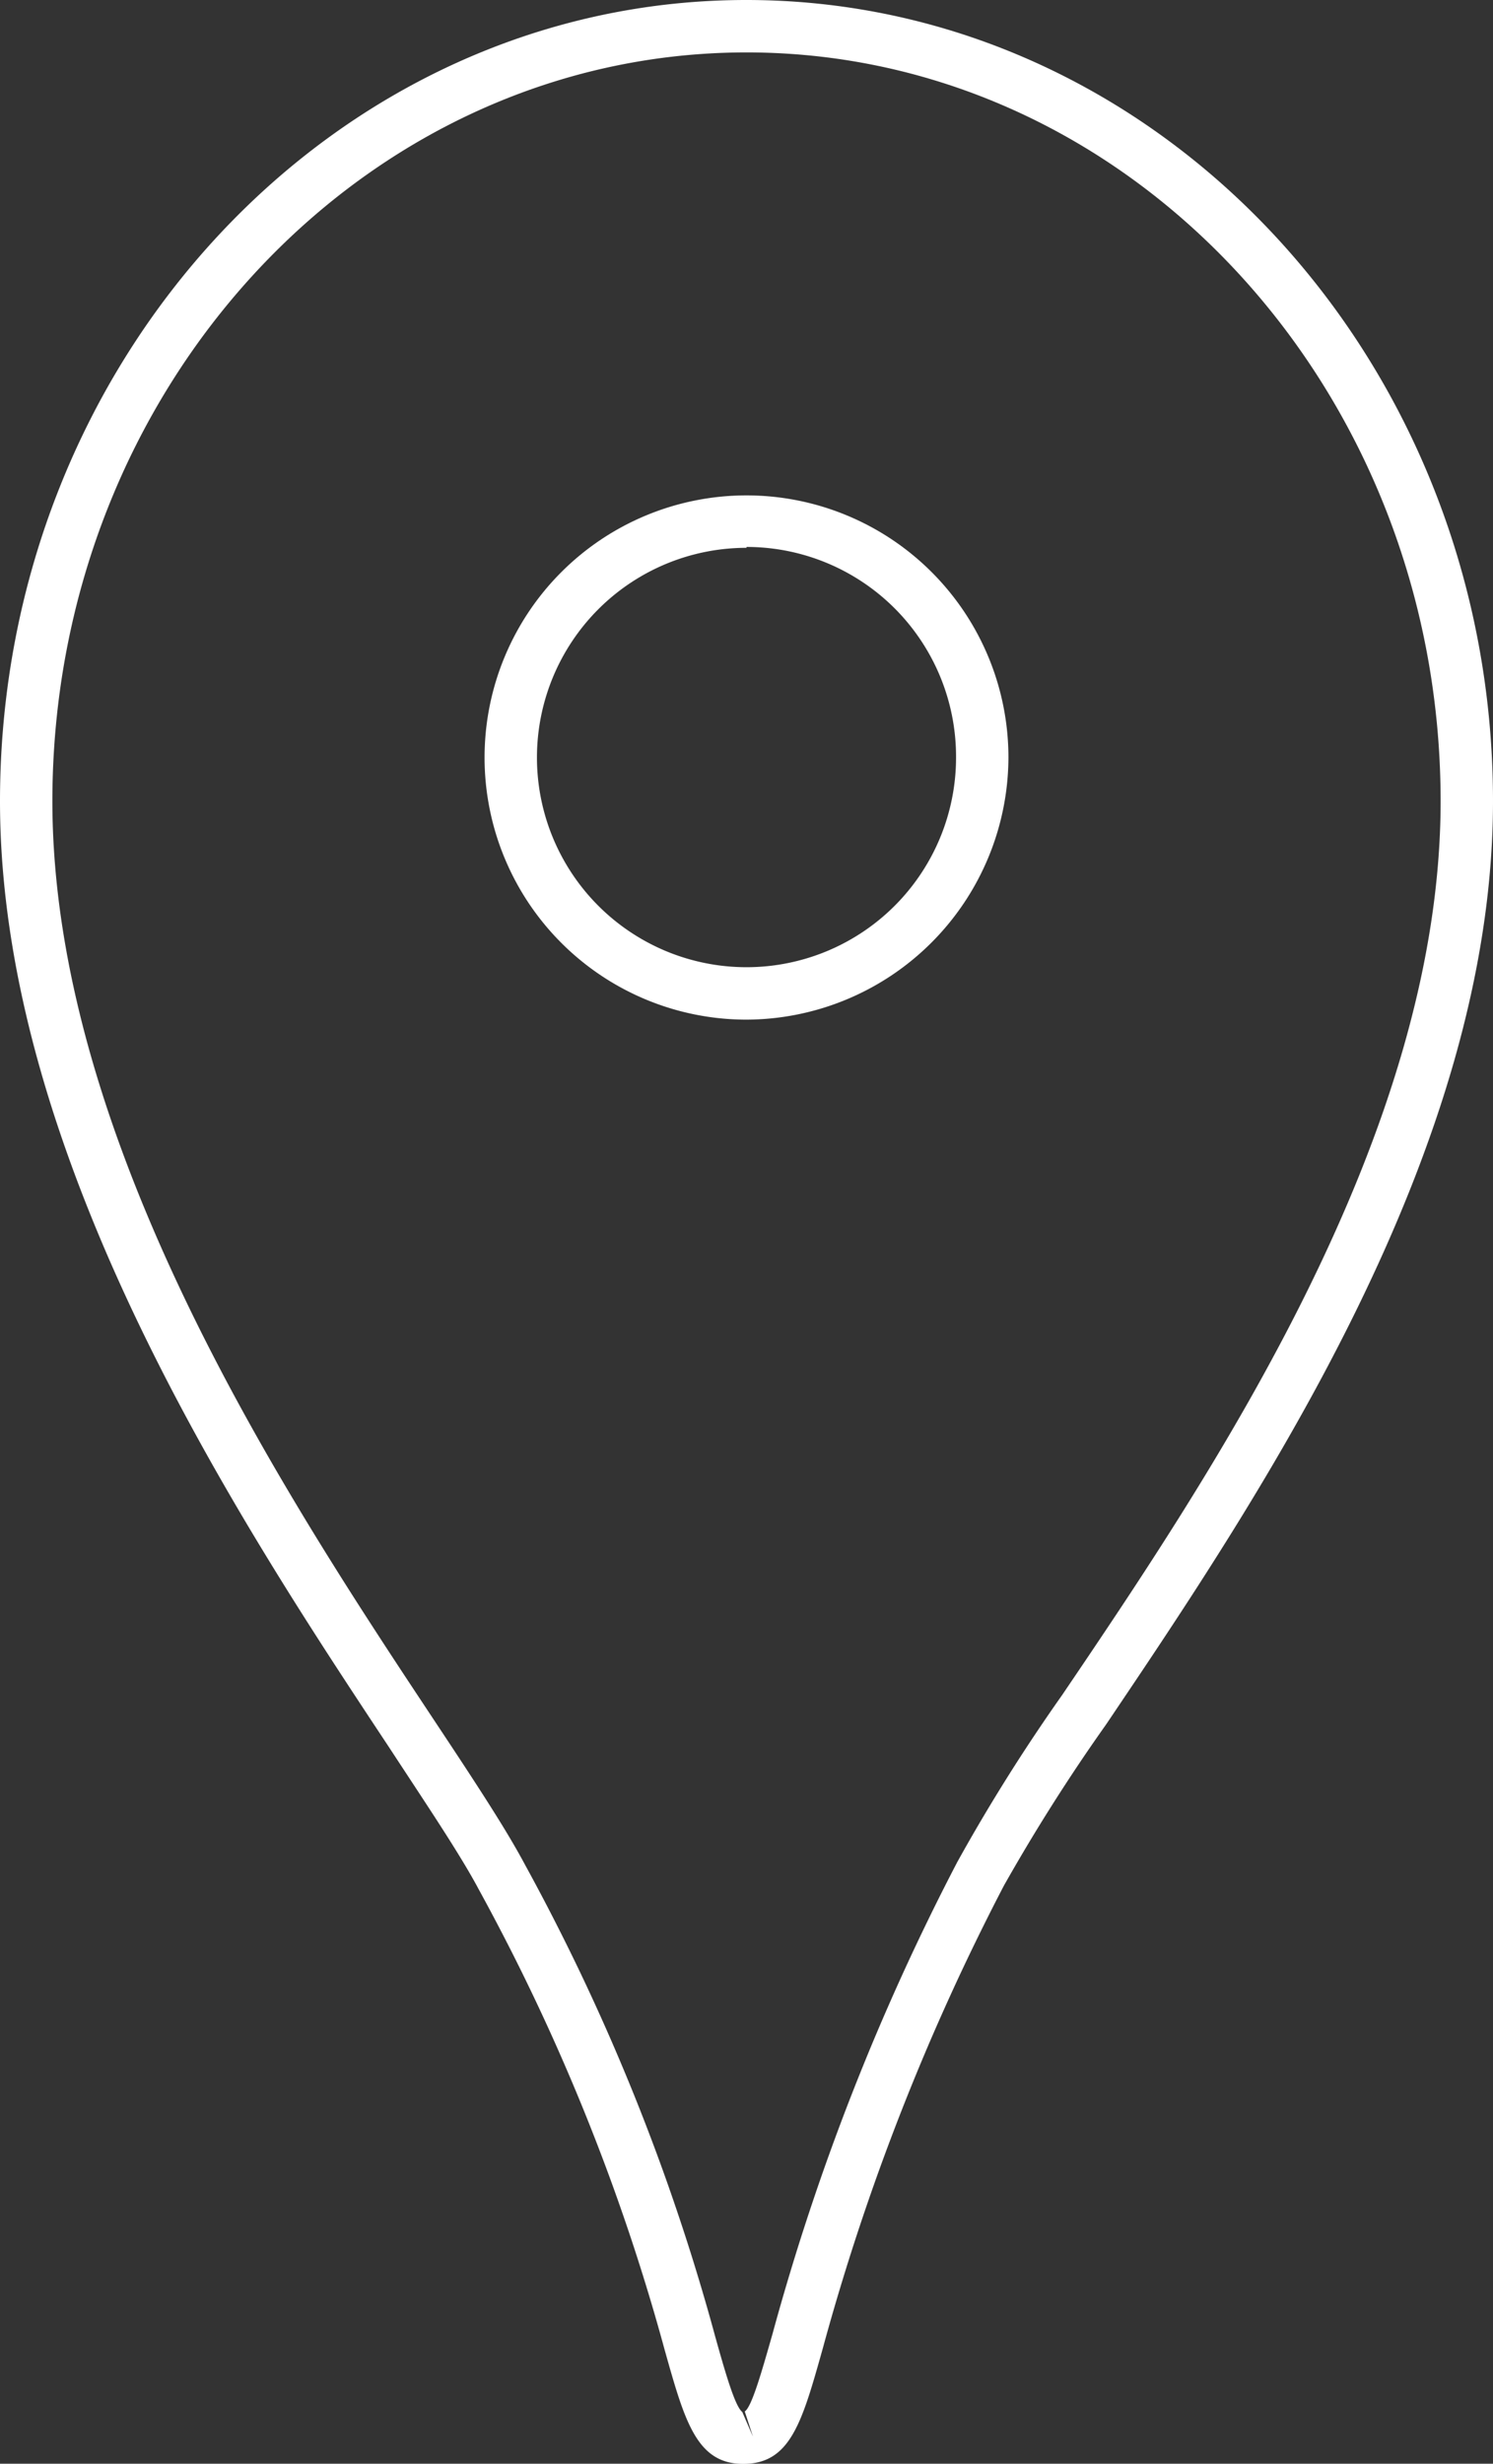 <svg xmlns="http://www.w3.org/2000/svg" viewBox="0 0 85.5 140.99"><rect x="0" y="0" width="85.5" height="140.99" fill="#333333" stroke="none"/><defs><style>.cls-1{fill:#fff;}</style></defs><g id="Ebene_2" data-name="Ebene 2"><g id="Ebene_1-2" data-name="Ebene 1"><path class="cls-1" d="M42.56,141c-2.67,0-3.35-2.45-4.49-6.5a120.59,120.59,0,0,0-10.65-26.37c-1.06-2-3-4.87-5.18-8.2C13.92,87.37,0,66.38,0,45.85,0,20.57,19.17,0,42.74,0h0C66.33,0,85.5,20.57,85.5,45.85c0,20-13.34,39.76-22.16,52.84a106.32,106.32,0,0,0-5.85,9.22,132.86,132.86,0,0,0-10.36,26.44C45.93,138.63,45.27,141,42.56,141ZM42.75,3C20.83,3,3,22.22,3,45.85,3,65.47,16.61,86,24.74,98.26c2.35,3.54,4.2,6.34,5.33,8.46a123.31,123.31,0,0,1,10.89,27c.56,2,1.13,4,1.55,4.31l.61,1.41L42.65,138c.41-.26,1-2.38,1.59-4.44a135.43,135.43,0,0,1,10.58-27,103.82,103.82,0,0,1,6-9.55C69.47,84.24,82.5,64.93,82.5,45.85,82.5,22.22,64.67,3,42.76,3Z"/><path class="cls-1" d="M42.75,58.35a15,15,0,1,1,15-15A15.05,15.05,0,0,1,42.75,58.35Zm0-27a12,12,0,1,0,12,12A12,12,0,0,0,42.75,31.3Z"/></g></g></svg>